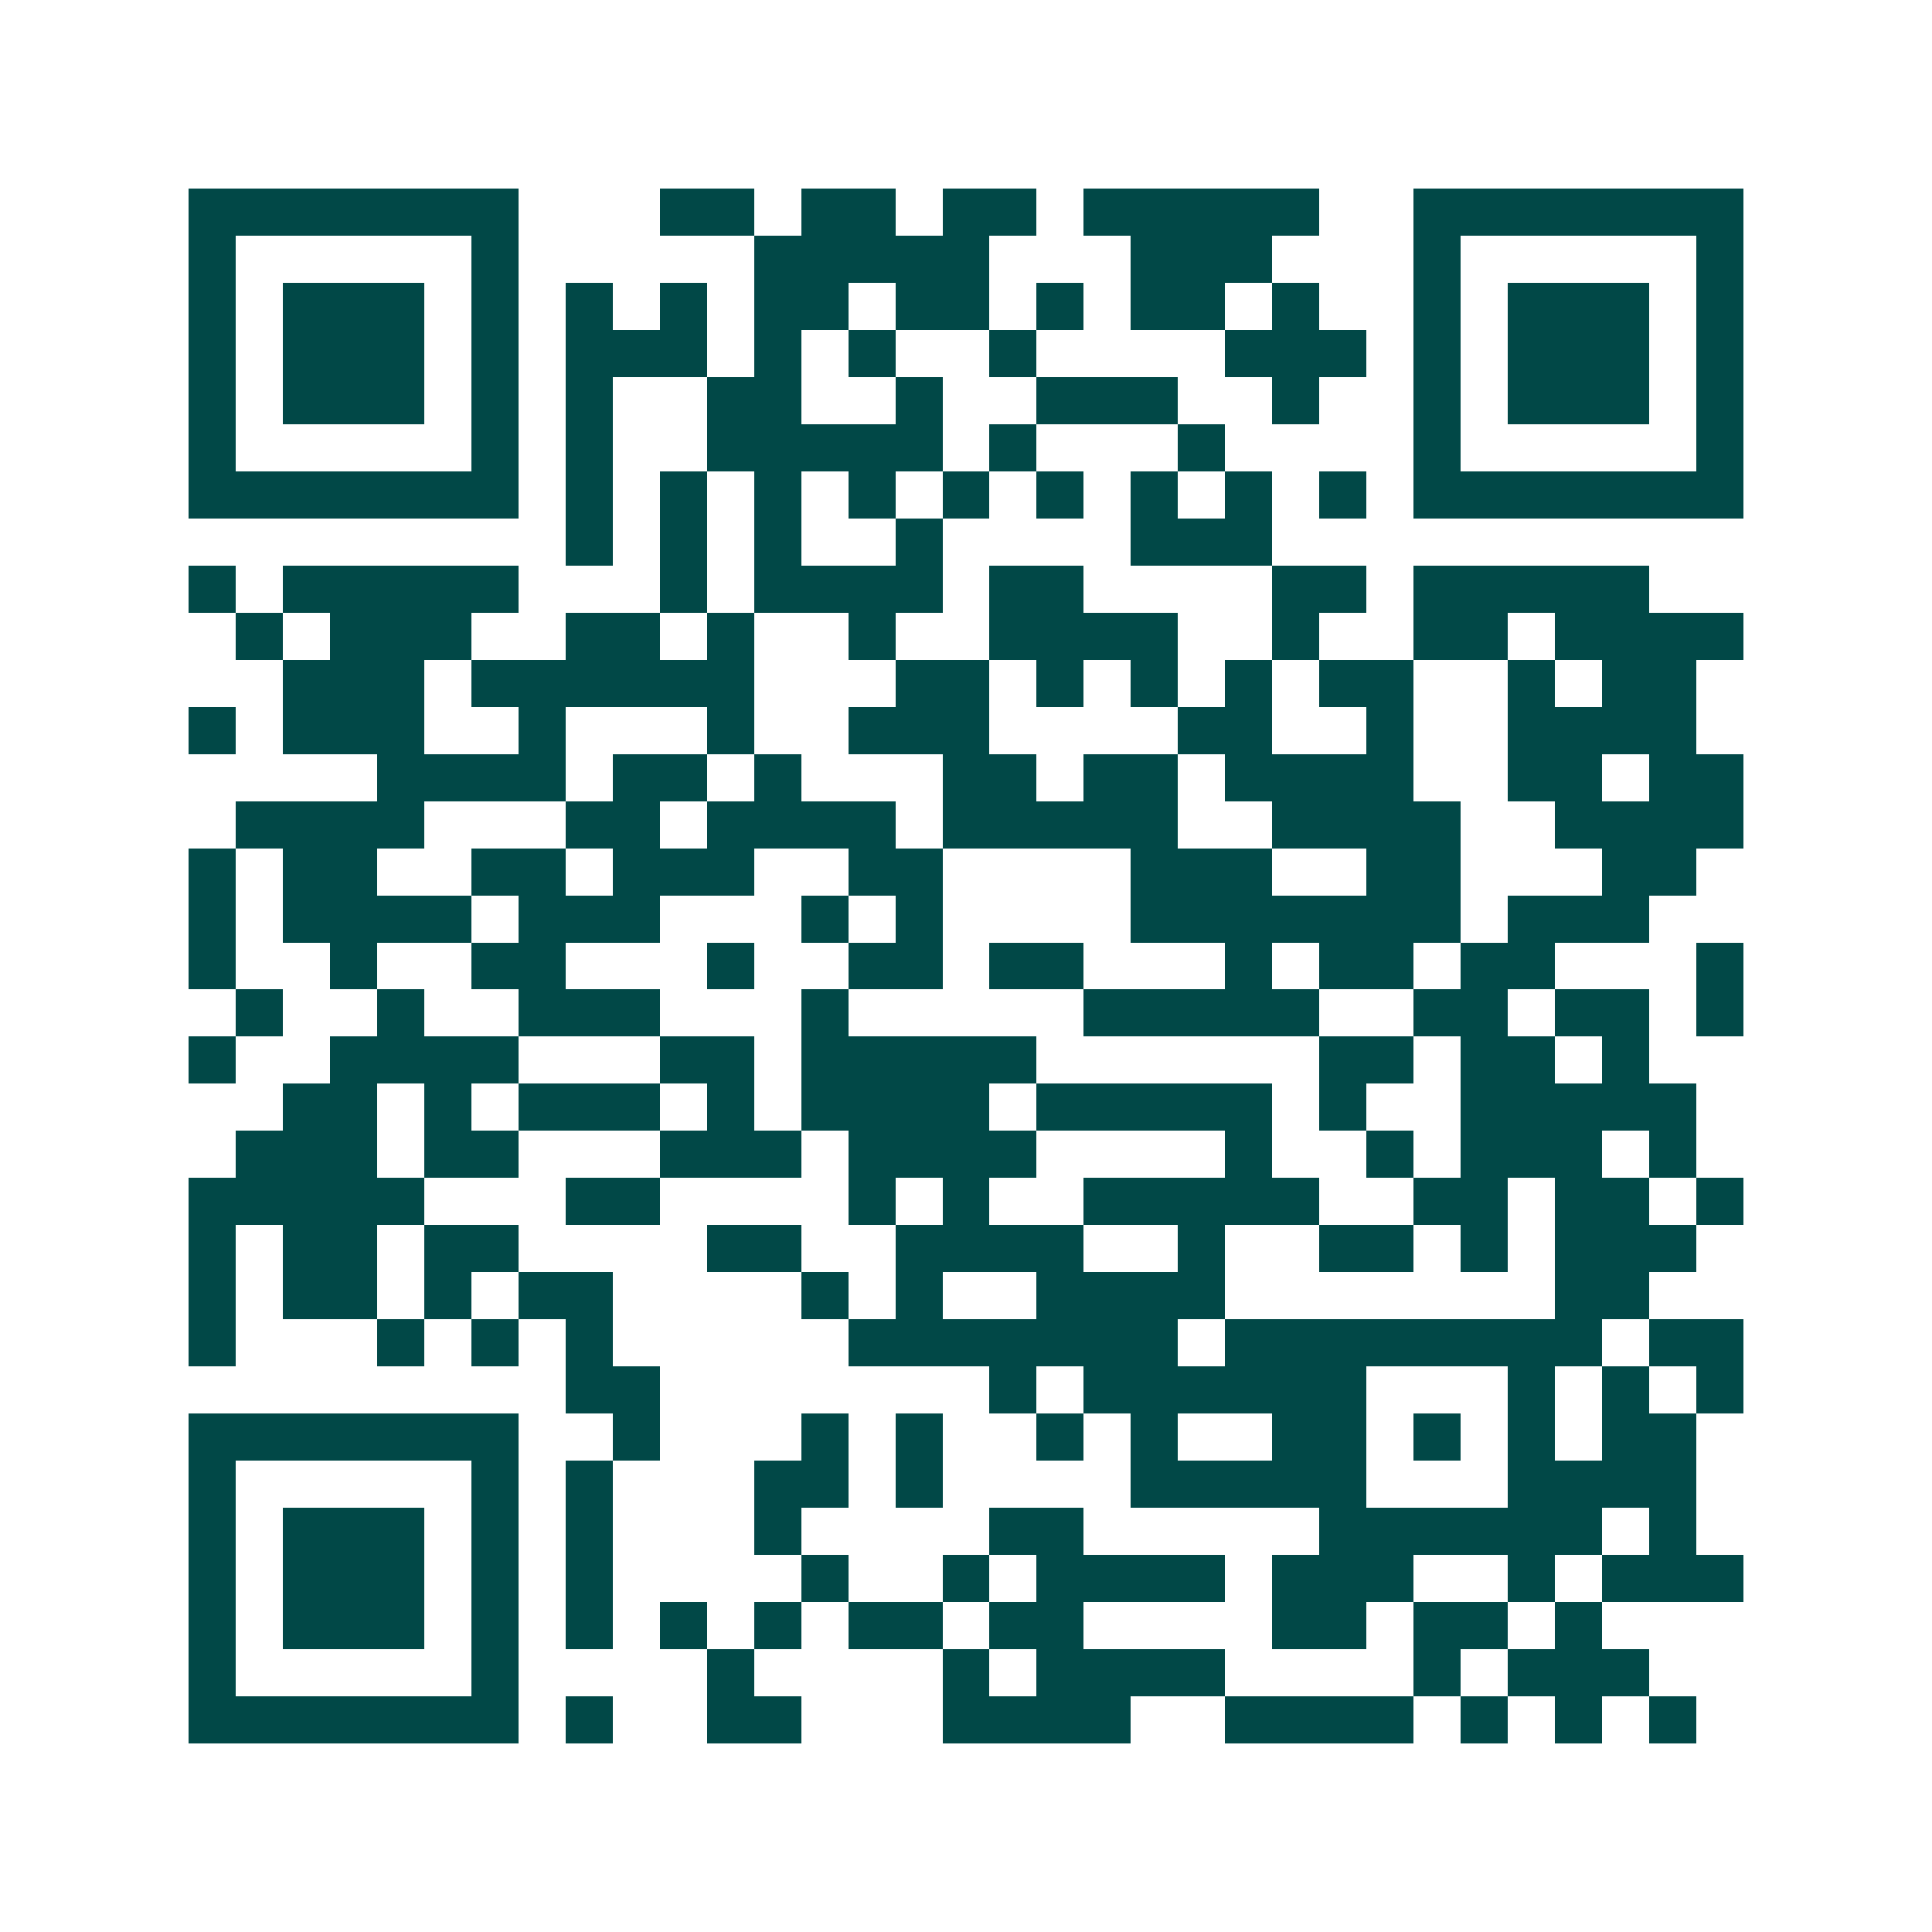 <svg xmlns="http://www.w3.org/2000/svg" width="200" height="200" viewBox="0 0 41 41" shape-rendering="crispEdges"><path fill="#ffffff" d="M0 0h41v41H0z"/><path stroke="#014847" d="M4 4.5h7m3 0h2m1 0h2m1 0h2m1 0h5m2 0h7M4 5.5h1m5 0h1m5 0h5m3 0h3m3 0h1m5 0h1M4 6.5h1m1 0h3m1 0h1m1 0h1m1 0h1m1 0h2m1 0h2m1 0h1m1 0h2m1 0h1m2 0h1m1 0h3m1 0h1M4 7.5h1m1 0h3m1 0h1m1 0h3m1 0h1m1 0h1m2 0h1m4 0h3m1 0h1m1 0h3m1 0h1M4 8.5h1m1 0h3m1 0h1m1 0h1m2 0h2m2 0h1m2 0h3m2 0h1m2 0h1m1 0h3m1 0h1M4 9.5h1m5 0h1m1 0h1m2 0h5m1 0h1m3 0h1m4 0h1m5 0h1M4 10.5h7m1 0h1m1 0h1m1 0h1m1 0h1m1 0h1m1 0h1m1 0h1m1 0h1m1 0h1m1 0h7M12 11.5h1m1 0h1m1 0h1m2 0h1m4 0h3M4 12.5h1m1 0h5m3 0h1m1 0h4m1 0h2m4 0h2m1 0h5M5 13.5h1m1 0h3m2 0h2m1 0h1m2 0h1m2 0h4m2 0h1m2 0h2m1 0h4M6 14.5h3m1 0h6m3 0h2m1 0h1m1 0h1m1 0h1m1 0h2m2 0h1m1 0h2M4 15.5h1m1 0h3m2 0h1m3 0h1m2 0h3m4 0h2m2 0h1m2 0h4M8 16.5h4m1 0h2m1 0h1m3 0h2m1 0h2m1 0h4m2 0h2m1 0h2M5 17.5h4m3 0h2m1 0h4m1 0h5m2 0h4m2 0h4M4 18.5h1m1 0h2m2 0h2m1 0h3m2 0h2m4 0h3m2 0h2m3 0h2M4 19.5h1m1 0h4m1 0h3m3 0h1m1 0h1m4 0h7m1 0h3M4 20.5h1m2 0h1m2 0h2m3 0h1m2 0h2m1 0h2m3 0h1m1 0h2m1 0h2m3 0h1M5 21.5h1m2 0h1m2 0h3m3 0h1m5 0h5m2 0h2m1 0h2m1 0h1M4 22.5h1m2 0h4m3 0h2m1 0h5m6 0h2m1 0h2m1 0h1M6 23.5h2m1 0h1m1 0h3m1 0h1m1 0h4m1 0h5m1 0h1m2 0h5M5 24.5h3m1 0h2m3 0h3m1 0h4m4 0h1m2 0h1m1 0h3m1 0h1M4 25.5h5m3 0h2m4 0h1m1 0h1m2 0h5m2 0h2m1 0h2m1 0h1M4 26.5h1m1 0h2m1 0h2m4 0h2m2 0h4m2 0h1m2 0h2m1 0h1m1 0h3M4 27.5h1m1 0h2m1 0h1m1 0h2m4 0h1m1 0h1m2 0h4m7 0h2M4 28.5h1m3 0h1m1 0h1m1 0h1m5 0h7m1 0h8m1 0h2M12 29.5h2m7 0h1m1 0h6m3 0h1m1 0h1m1 0h1M4 30.5h7m2 0h1m3 0h1m1 0h1m2 0h1m1 0h1m2 0h2m1 0h1m1 0h1m1 0h2M4 31.5h1m5 0h1m1 0h1m3 0h2m1 0h1m4 0h5m3 0h4M4 32.5h1m1 0h3m1 0h1m1 0h1m3 0h1m4 0h2m5 0h6m1 0h1M4 33.5h1m1 0h3m1 0h1m1 0h1m4 0h1m2 0h1m1 0h4m1 0h3m2 0h1m1 0h3M4 34.5h1m1 0h3m1 0h1m1 0h1m1 0h1m1 0h1m1 0h2m1 0h2m4 0h2m1 0h2m1 0h1M4 35.5h1m5 0h1m4 0h1m4 0h1m1 0h4m4 0h1m1 0h3M4 36.5h7m1 0h1m2 0h2m3 0h4m2 0h4m1 0h1m1 0h1m1 0h1"/></svg>
